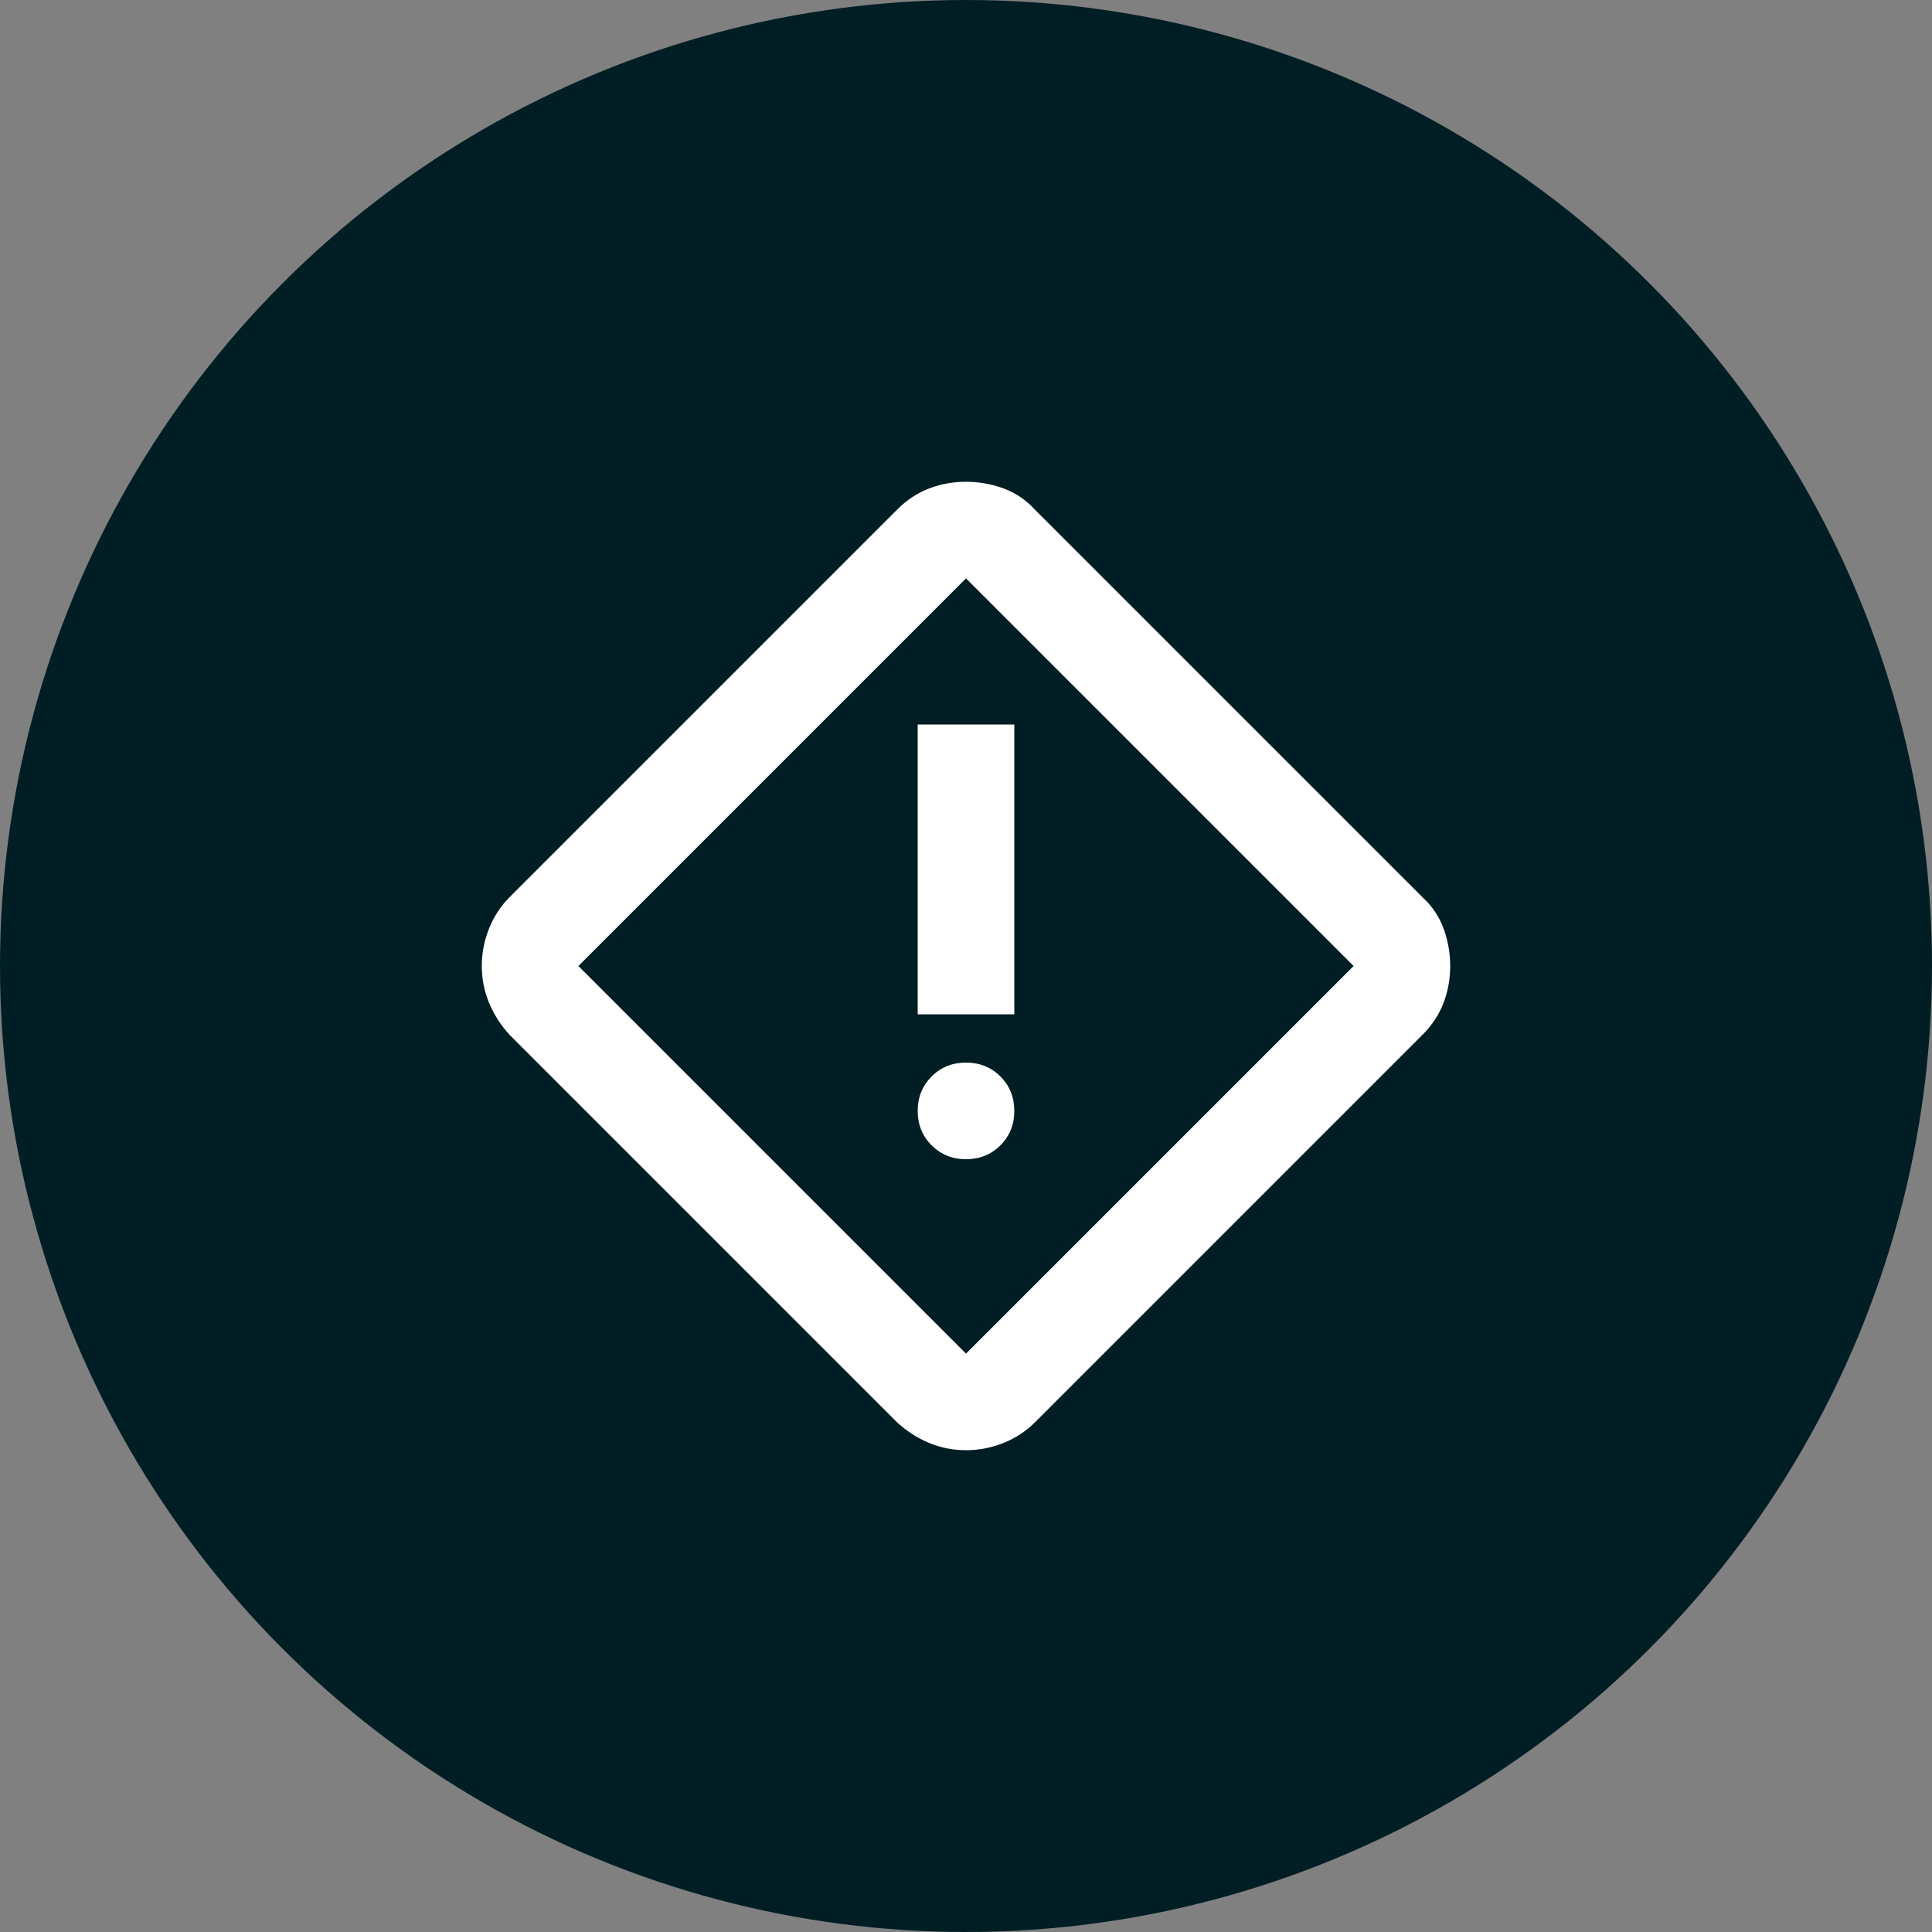<svg width="40" height="40" viewBox="0 0 40 40" fill="none" xmlns="http://www.w3.org/2000/svg">
<rect x="0" y="0" width="40" height="40" fill="#808080" stroke="none"/>
<circle cx="20" cy="20" r="20" fill="#011E24"/>
<mask id="mask0_2135_13836" style="mask-type:alpha" maskUnits="userSpaceOnUse" x="8" y="8" width="24" height="24">
<rect x="8" y="8" width="24" height="24" fill="#D9D9D9"/>
</mask>
<g mask="url(#mask0_2135_13836)">
<path d="M20 30.025C19.733 30.025 19.479 29.975 19.238 29.875C18.996 29.775 18.775 29.633 18.575 29.45L10.55 21.425C10.367 21.225 10.225 21.004 10.125 20.762C10.025 20.52 9.975 20.266 9.975 20C9.975 19.733 10.025 19.475 10.125 19.225C10.225 18.975 10.367 18.758 10.55 18.575L18.575 10.55C18.775 10.35 18.996 10.204 19.238 10.112C19.479 10.02 19.733 9.975 20 9.975C20.267 9.975 20.525 10.02 20.775 10.112C21.025 10.204 21.242 10.35 21.425 10.55L29.45 18.575C29.65 18.758 29.796 18.975 29.888 19.225C29.979 19.475 30.025 19.733 30.025 20C30.025 20.266 29.979 20.52 29.888 20.762C29.796 21.004 29.65 21.225 29.45 21.425L21.425 29.45C21.242 29.633 21.025 29.775 20.775 29.875C20.525 29.975 20.267 30.025 20 30.025ZM20 28.025L28.025 20L20 11.975L11.975 20L20 28.025ZM19 21H21V15H19V21ZM20 24C20.283 24 20.521 23.904 20.713 23.712C20.904 23.52 21 23.283 21 23C21 22.716 20.904 22.479 20.713 22.287C20.521 22.095 20.283 22 20 22C19.717 22 19.479 22.095 19.288 22.287C19.096 22.479 19 22.716 19 23C19 23.283 19.096 23.52 19.288 23.712C19.479 23.904 19.717 24 20 24Z" fill="white"/>
</g>
</svg>
